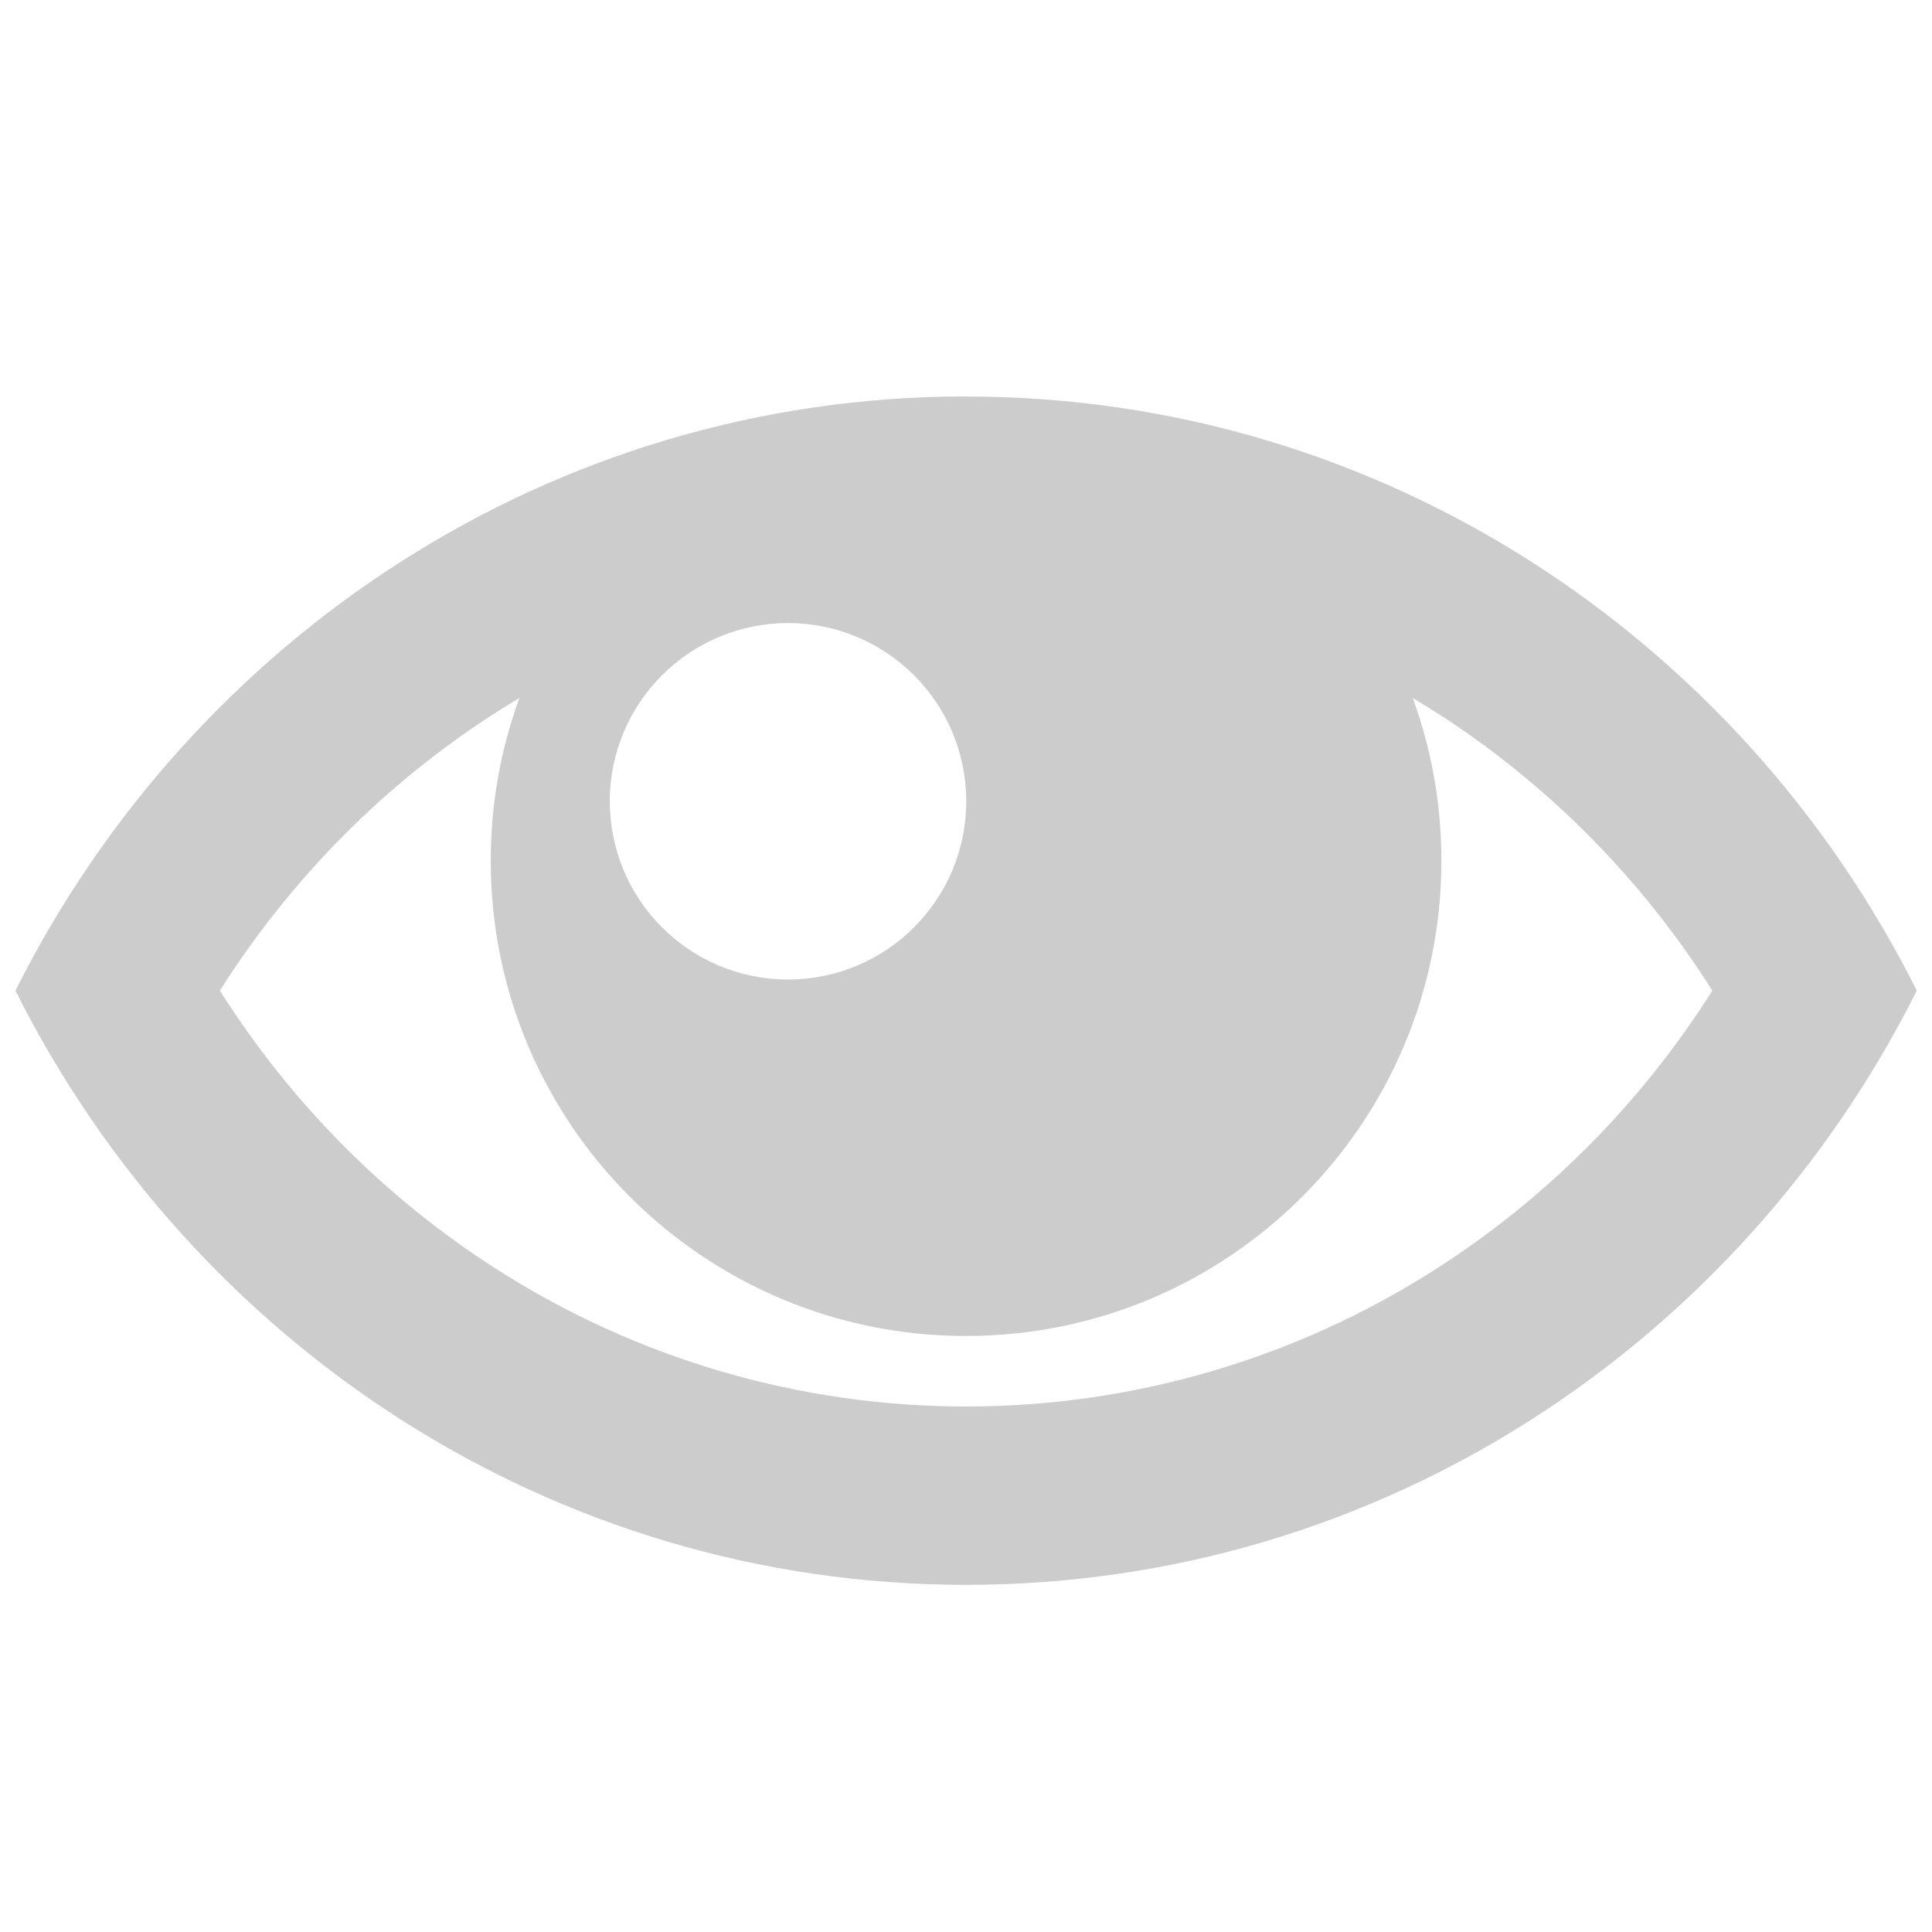 <svg xmlns="http://www.w3.org/2000/svg" height="16.001" width="16">
<path fill="#CCC" d="m8.001,3.283c-3.434,0-6.41,2-7.873,4.921,1.463,2.921,4.439,4.921,7.873,4.921,3.434,0,6.41-2,7.873-4.921-1.462-2.92-4.439-4.92-7.872-4.92zm3.882,2.61c0.925,0.59,1.709,1.38,2.298,2.311-0.589,0.931-1.373,1.721-2.298,2.311-1.162,0.741-2.505,1.133-3.882,1.133s-2.72-0.392-3.882-1.133c-0.925-0.59-1.709-1.38-2.298-2.311,0.589-0.931,1.373-1.721,2.298-2.311,0.06-0.038,0.121-0.076,0.182-0.112-0.153,0.42-0.237,0.874-0.237,1.347,0,2.174,1.762,3.936,3.936,3.936s3.937-1.762,3.937-3.936c0-0.473-0.084-0.927-0.237-1.347,0.061,0.037,0.122,0.074,0.182,0.112zm-3.881,0.743c0,0.815-0.661,1.476-1.476,1.476-0.815,0-1.476-0.661-1.476-1.476,0-0.815,0.661-1.476,1.476-1.476,0.815,0,1.476,0.661,1.476,1.476z"/>
</svg>